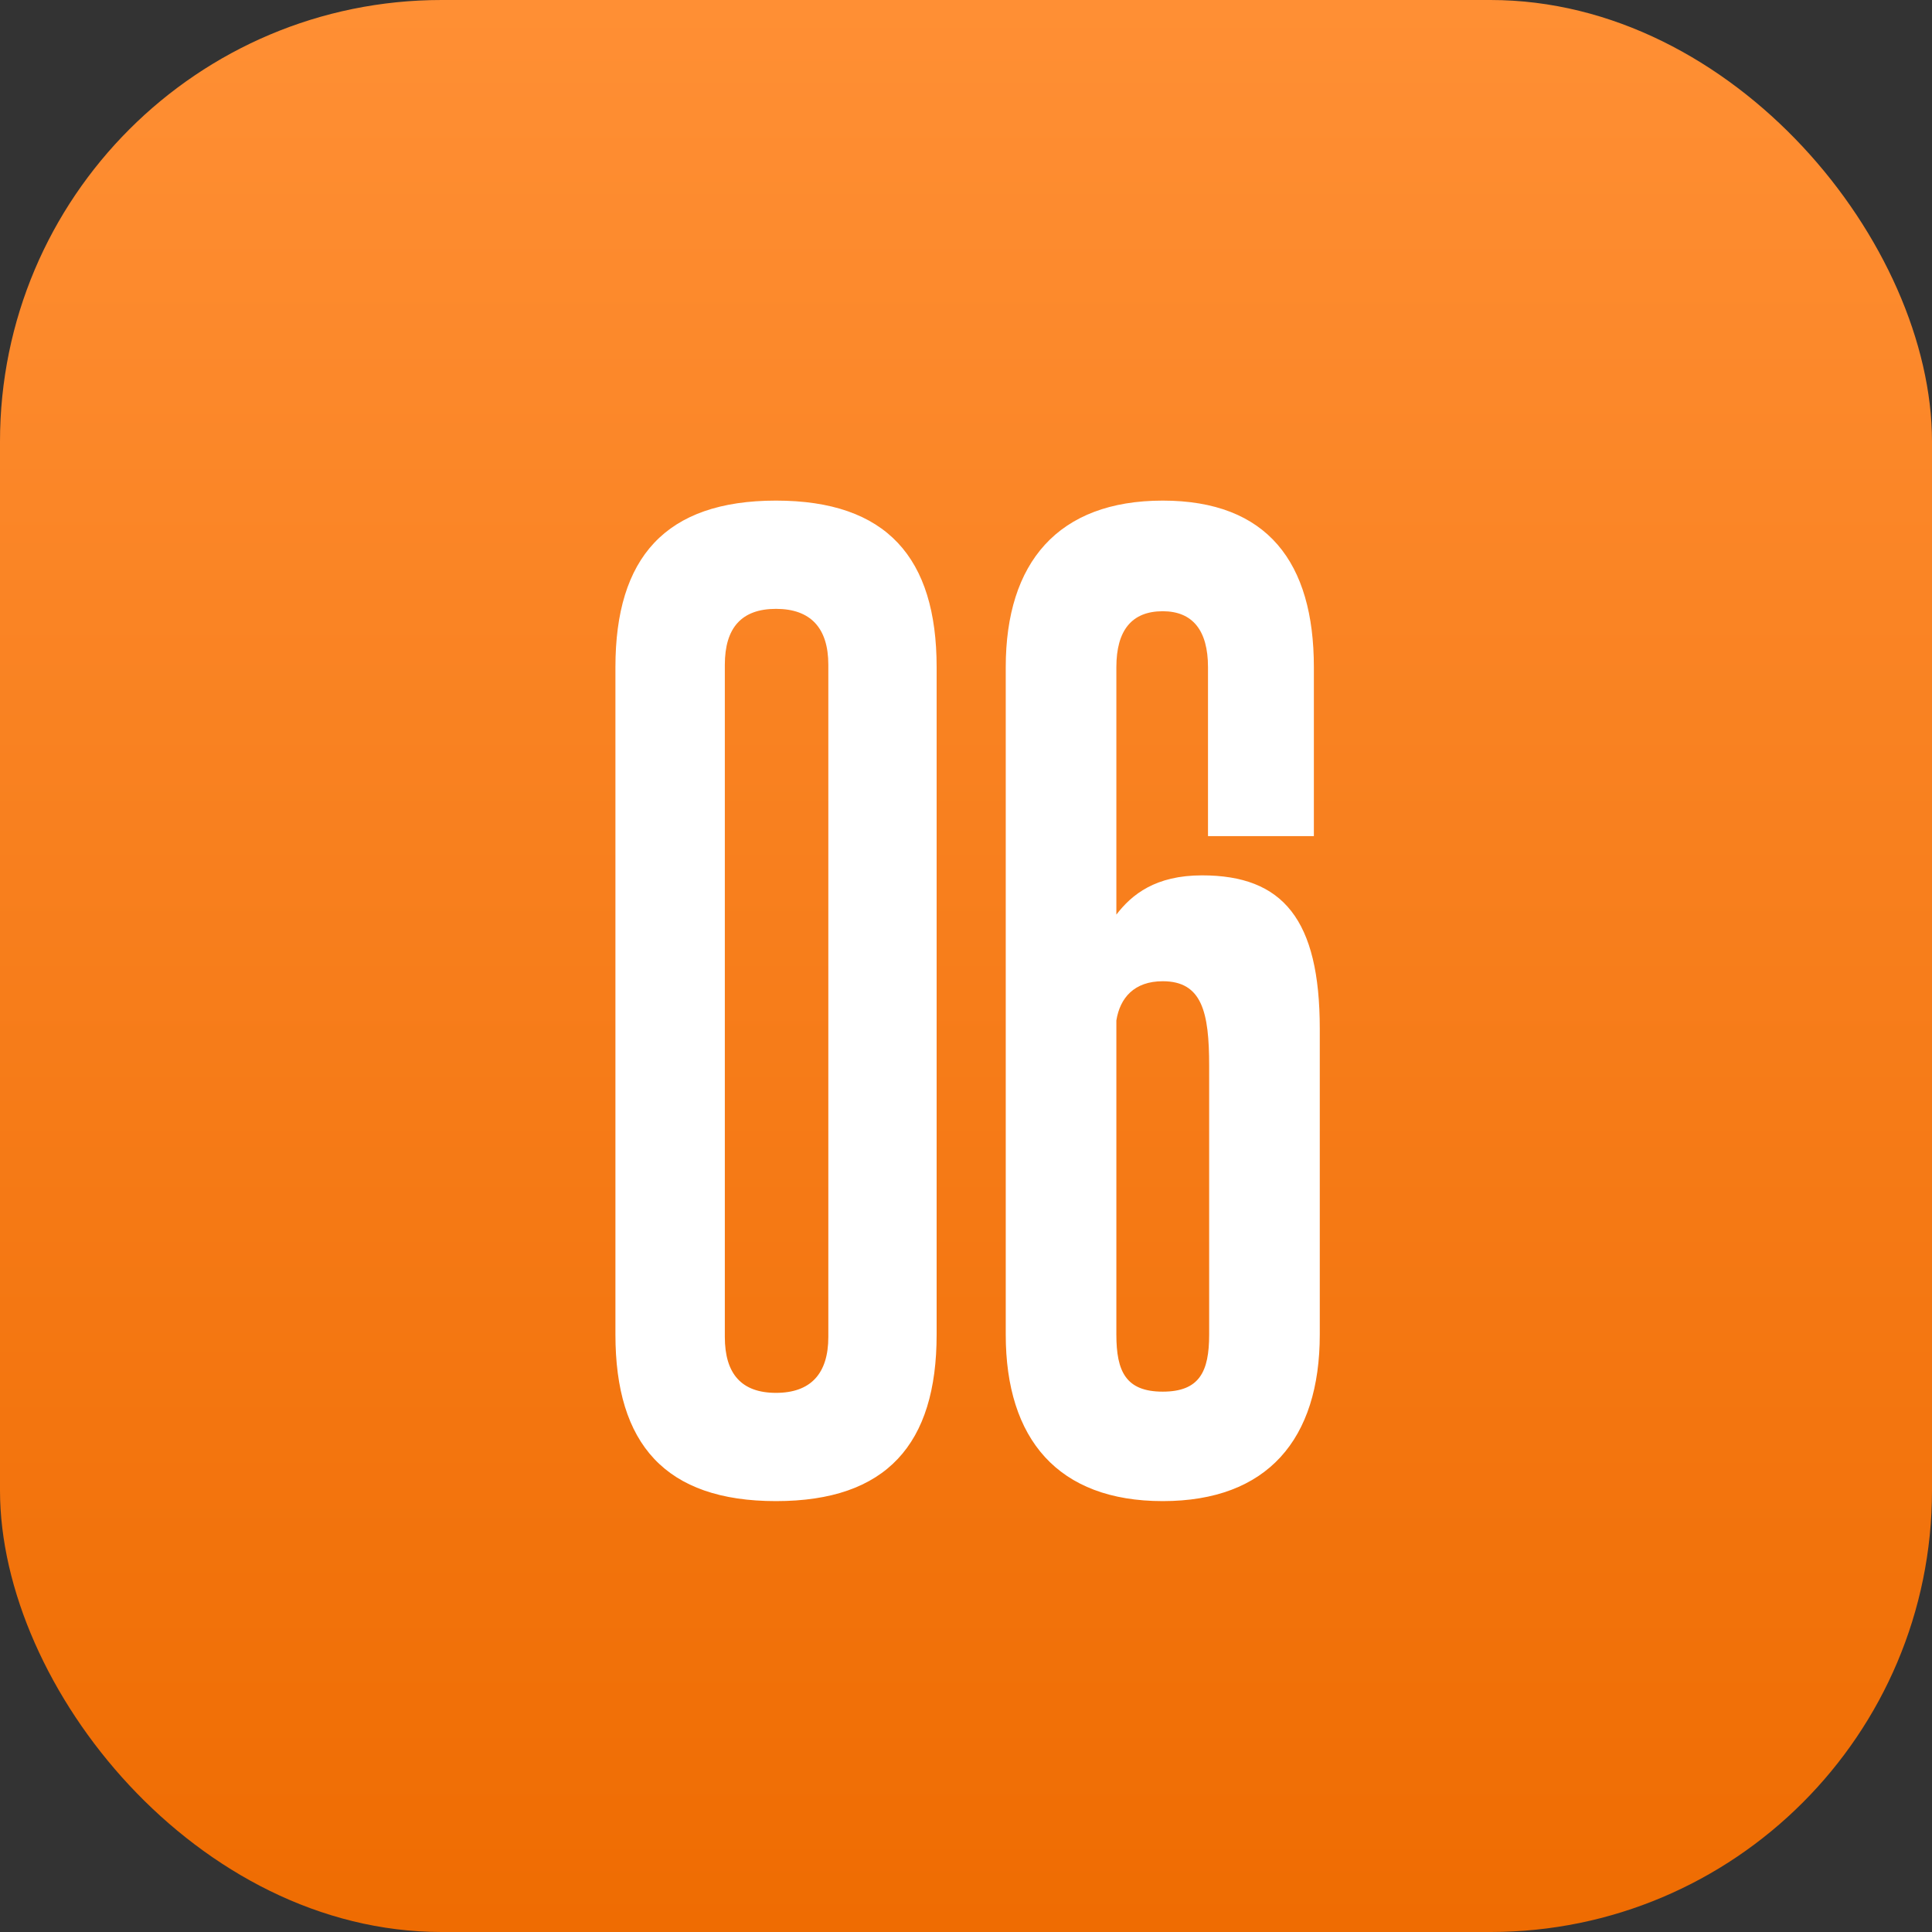 <?xml version="1.0" encoding="UTF-8"?> <svg xmlns="http://www.w3.org/2000/svg" width="35" height="35" viewBox="0 0 35 35" fill="none"><rect x="0" y="0" width="35" height="35" fill="#333333" stroke="none"/><rect width="35" height="35" rx="8" fill="url(#paint0_linear_53_407)"></rect><path d="M11.149 24.177V12.086C11.149 10.103 12.054 9.069 14.058 9.069C16.062 9.069 16.968 10.103 16.968 12.086V24.177C16.968 26.16 16.062 27.194 14.058 27.194C12.054 27.194 11.149 26.16 11.149 24.177ZM15.006 24.22V12.043C15.006 11.375 14.683 11.03 14.058 11.03C13.433 11.03 13.131 11.375 13.131 12.043V24.22C13.131 24.888 13.433 25.233 14.058 25.233C14.683 25.233 15.006 24.888 15.006 24.22ZM21.905 24.177V19.306C21.905 18.336 21.776 17.776 21.064 17.776C20.547 17.776 20.289 18.078 20.224 18.487V24.177C20.224 24.845 20.396 25.211 21.064 25.211C21.733 25.211 21.905 24.845 21.905 24.177ZM23.909 18.638V24.177C23.909 26.073 22.961 27.194 21.064 27.194C19.168 27.194 18.22 26.073 18.22 24.177V12.086C18.22 10.19 19.168 9.069 21.064 9.069C22.961 9.069 23.802 10.19 23.802 12.086V15.147H21.884V12.086C21.884 11.418 21.603 11.073 21.064 11.073C20.504 11.073 20.224 11.418 20.224 12.086V16.569C20.504 16.203 20.935 15.858 21.776 15.858C23.241 15.858 23.909 16.655 23.909 18.638Z" fill="white"></path><defs><linearGradient id="paint0_linear_53_407" x1="17.5" y1="0" x2="17.5" y2="35" gradientUnits="userSpaceOnUse"><stop stop-color="#FF8F34"></stop><stop offset="1" stop-color="#EF6C02"></stop></linearGradient></defs></svg> 